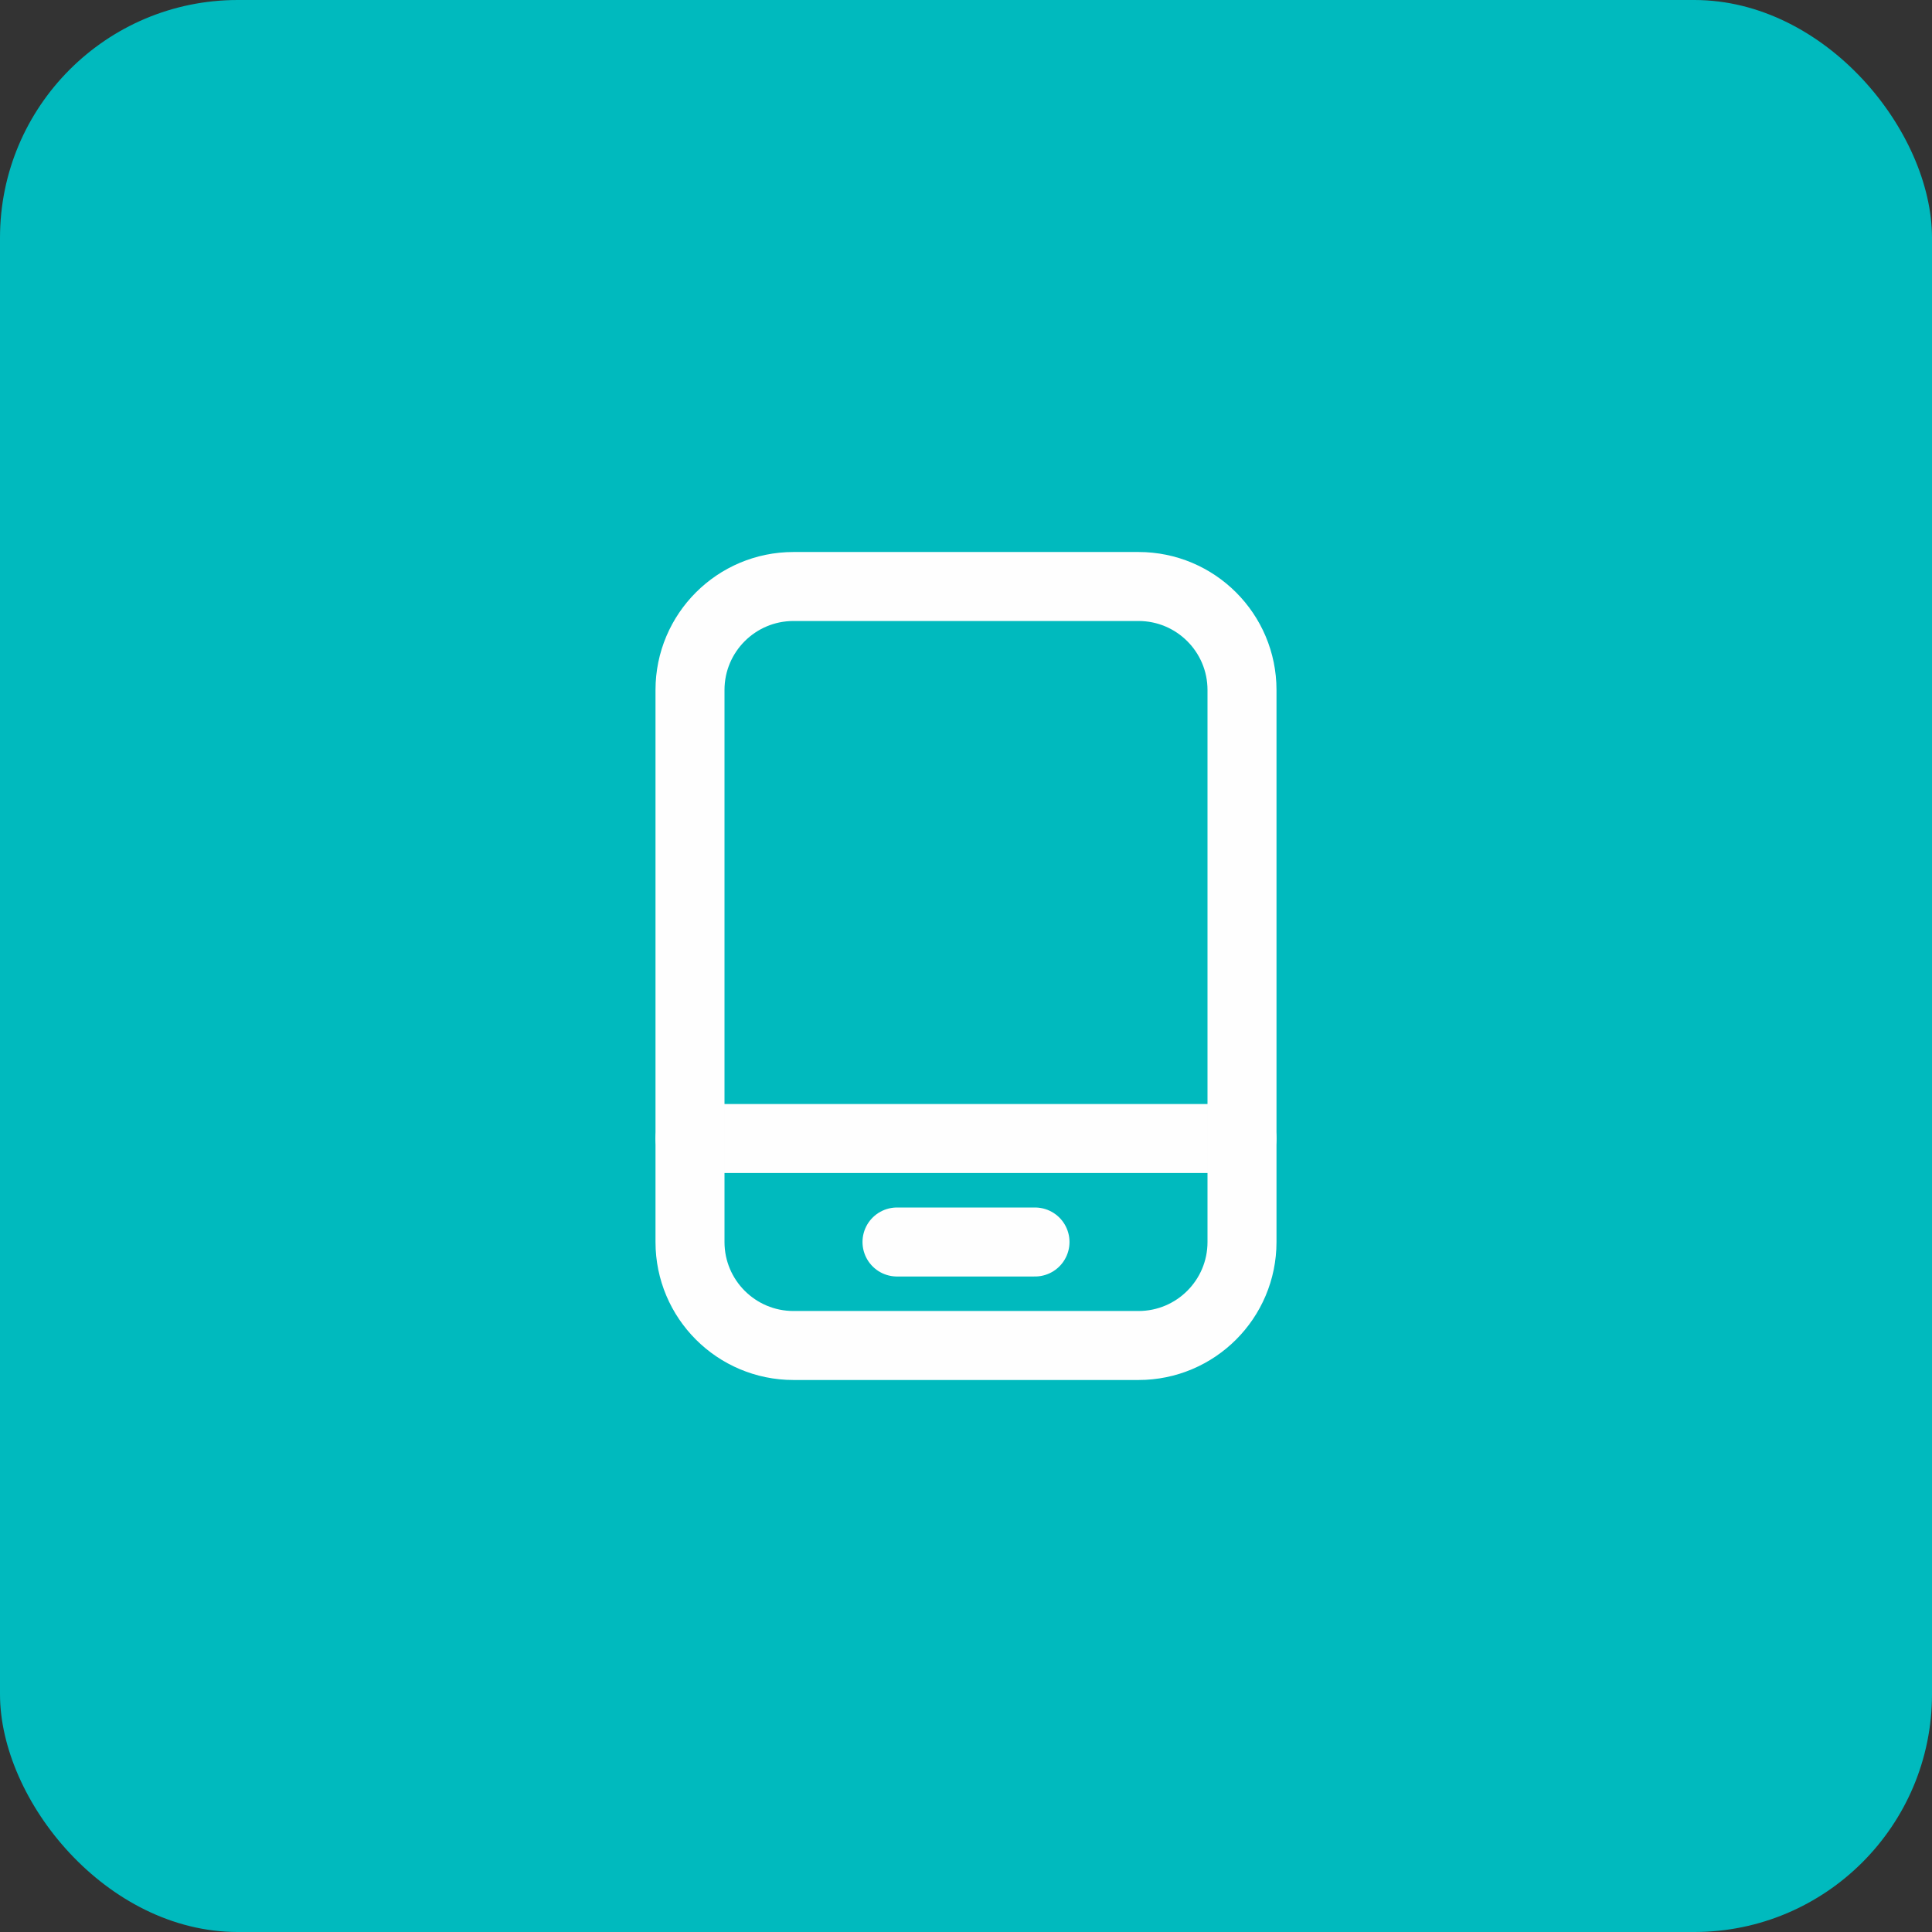 <svg xmlns="http://www.w3.org/2000/svg" width="56" height="56" viewBox="0 0 56 56" fill="none"><rect x="0" y="0" width="56" height="56" fill="#333333" stroke="none"/><rect width="56" height="56" rx="6.892" fill="#00BABE"></rect><path d="M20 33H36" stroke="#FEFEFE" stroke-width="2" stroke-linecap="round" stroke-linejoin="round"></path><path d="M26 36H30" stroke="#FEFEFE" stroke-width="2" stroke-linecap="round" stroke-linejoin="round"></path><path fill-rule="evenodd" clip-rule="evenodd" d="M33 39H23C21.343 39 20 37.657 20 36V20C20 18.343 21.343 17 23 17H33C34.657 17 36 18.343 36 20V36C36 37.657 34.657 39 33 39Z" stroke="#FEFEFE" stroke-width="2" stroke-linecap="round" stroke-linejoin="round"></path></svg>